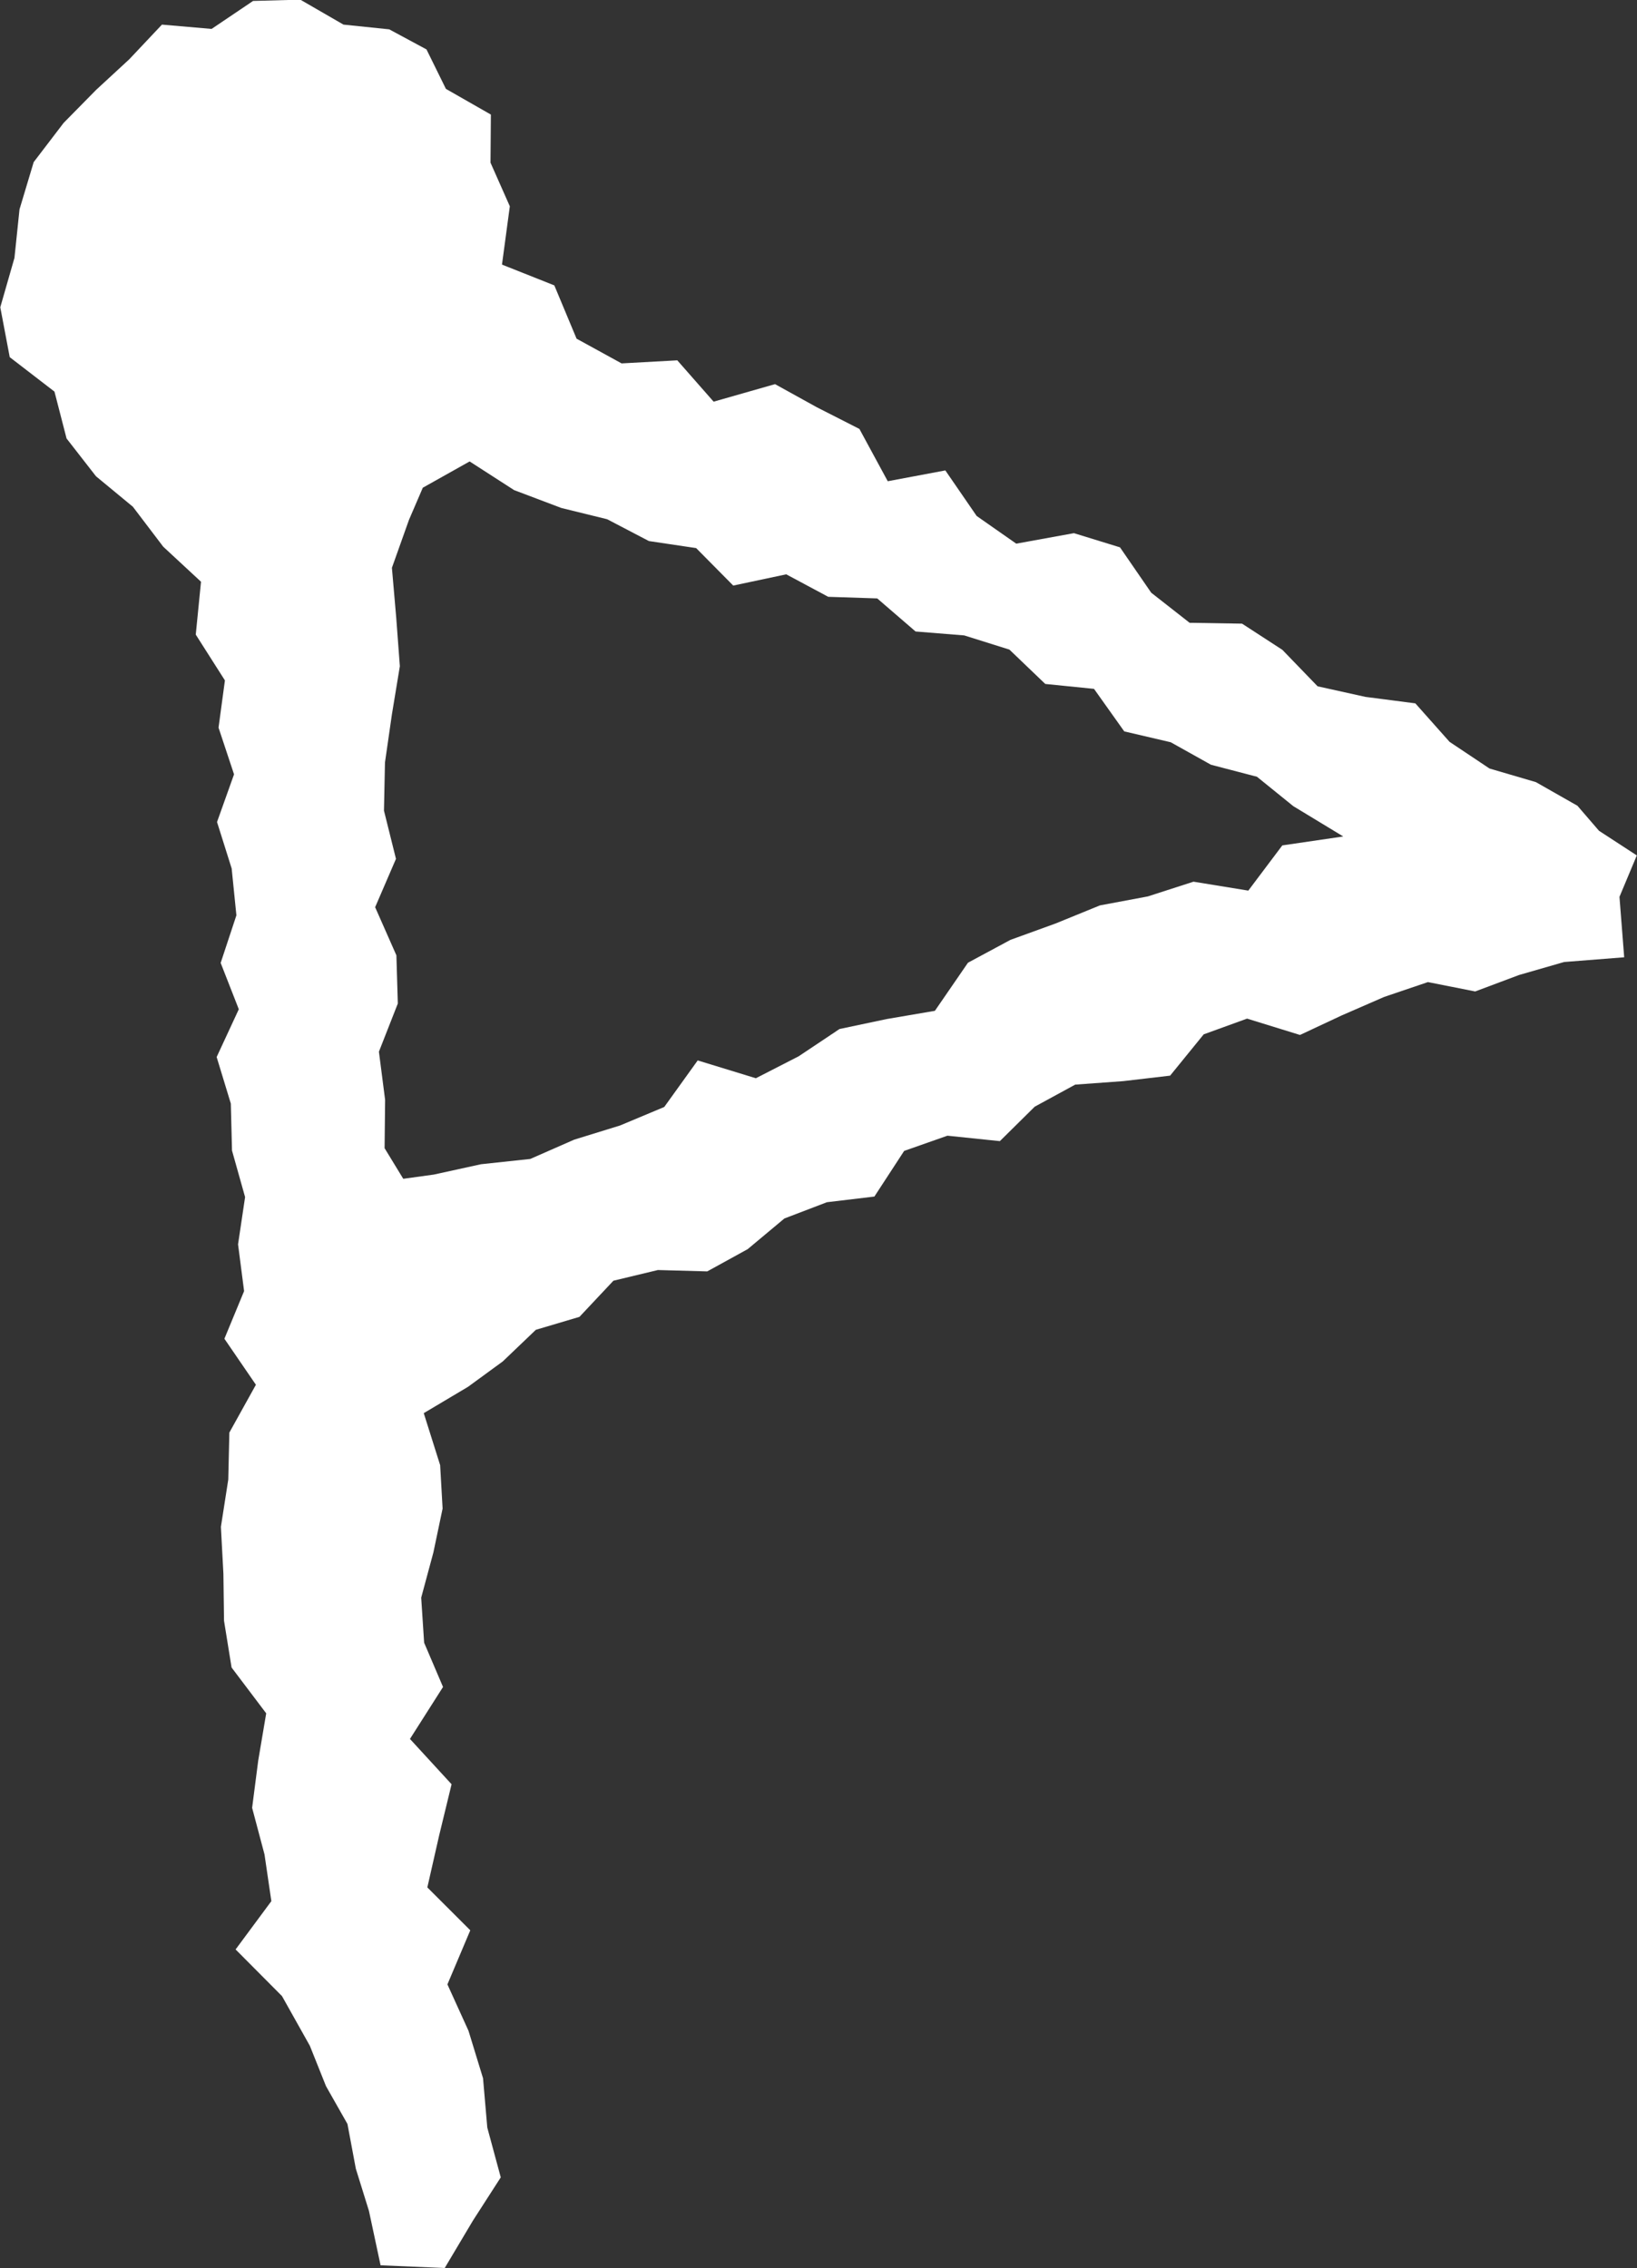 <svg xmlns="http://www.w3.org/2000/svg" width="34.652" height="48" viewBox="0 0 34.652 48">
  <rect x="0" y="0" width="34.652" height="48" fill="#333333" stroke="none"/>
  <path id="icon" d="M22.73,55.943l-.246-1.151-.278-.894-.177-.946-.454-.8-.342-.855-.59-1.052-.982-.987.757-1.022-.145-.989-.262-.986.129-1,.169-1-.733-.97-.16-.99-.013-.994-.053-.993.156-1,.023-.995.562-1.012-.667-.974.417-1.008-.128-.99.149-1-.277-.985-.025-.994-.3-.985.469-1.011-.384-.981.333-1.007-.1-.991-.31-.984.36-1.009L19.3,23.4l.135-1-.617-.969.111-1.119-.8-.742-.642-.845-.781-.645-.623-.8-.256-.992-.947-.729-.2-1.056.3-1.045.107-1.027.3-1,.634-.83.689-.7.7-.646.692-.734,1.051.091.878-.592,1-.027.914.528.968.1.789.425.411.835.952.544-.008,1.018.409.923L25.3,13.6l1.108.44.471,1.128.953.523,1.179-.065.769.875,1.3-.371.886.49.9.458.6,1.107,1.219-.229.663.964.838.586,1.221-.222.975.3.661.96.813.637,1.11.018.853.554.746.772,1.013.224,1.056.137.724.814.846.565.982.288.879.5.457.53.8.521-.367.877.1,1.279-1.272.1-.954.275-.928.348L44.9,28.785l-.926.314-.9.392-.882.413-1.12-.346-.918.333-.711.874-.991.116-1.018.074-.857.467-.738.729-1.11-.115-.916.322-.63.966-1.005.12-.9.344-.777.649-.856.471L28.6,34.879l-.941.226-.719.765-.923.274-.7.669-.735.537-.938.558.347,1.1.052.919-.195.929-.258.957.062.953.4.937-.7,1.1.881.959-.263,1.083-.25,1.1.909.908-.484,1.145.446.981.308,1.006.09,1.043.285,1.054-.589.915L24.088,56Zm.48-22.995.646-.089,1-.219,1.043-.112.929-.408.971-.3.936-.392.708-.985,1.231.377.907-.465.864-.577,1-.211,1.019-.174.7-1.018.9-.484.954-.346.939-.383,1.014-.19.967-.312,1.16.189.72-.957,1.29-.189-1.057-.641-.77-.623-.973-.254-.852-.476-.984-.23-.64-.9L36.8,22.475l-.759-.727-.956-.3-1.03-.083-.812-.7-1.037-.034-.889-.476-1.122.238L29.41,19.6l-1-.149-.884-.462-.969-.238-1-.378-.942-.607-.991.556-.293.681-.361,1.014.092,1.064.076,1.019-.168,1.019-.147,1.019-.021,1.019.254,1.02L22.615,27.2l.45,1.019.03,1.02-.4,1.019.131,1.019L22.815,32.3Z" transform="translate(-14.674 -8)" fill="#fff"/>
</svg>
